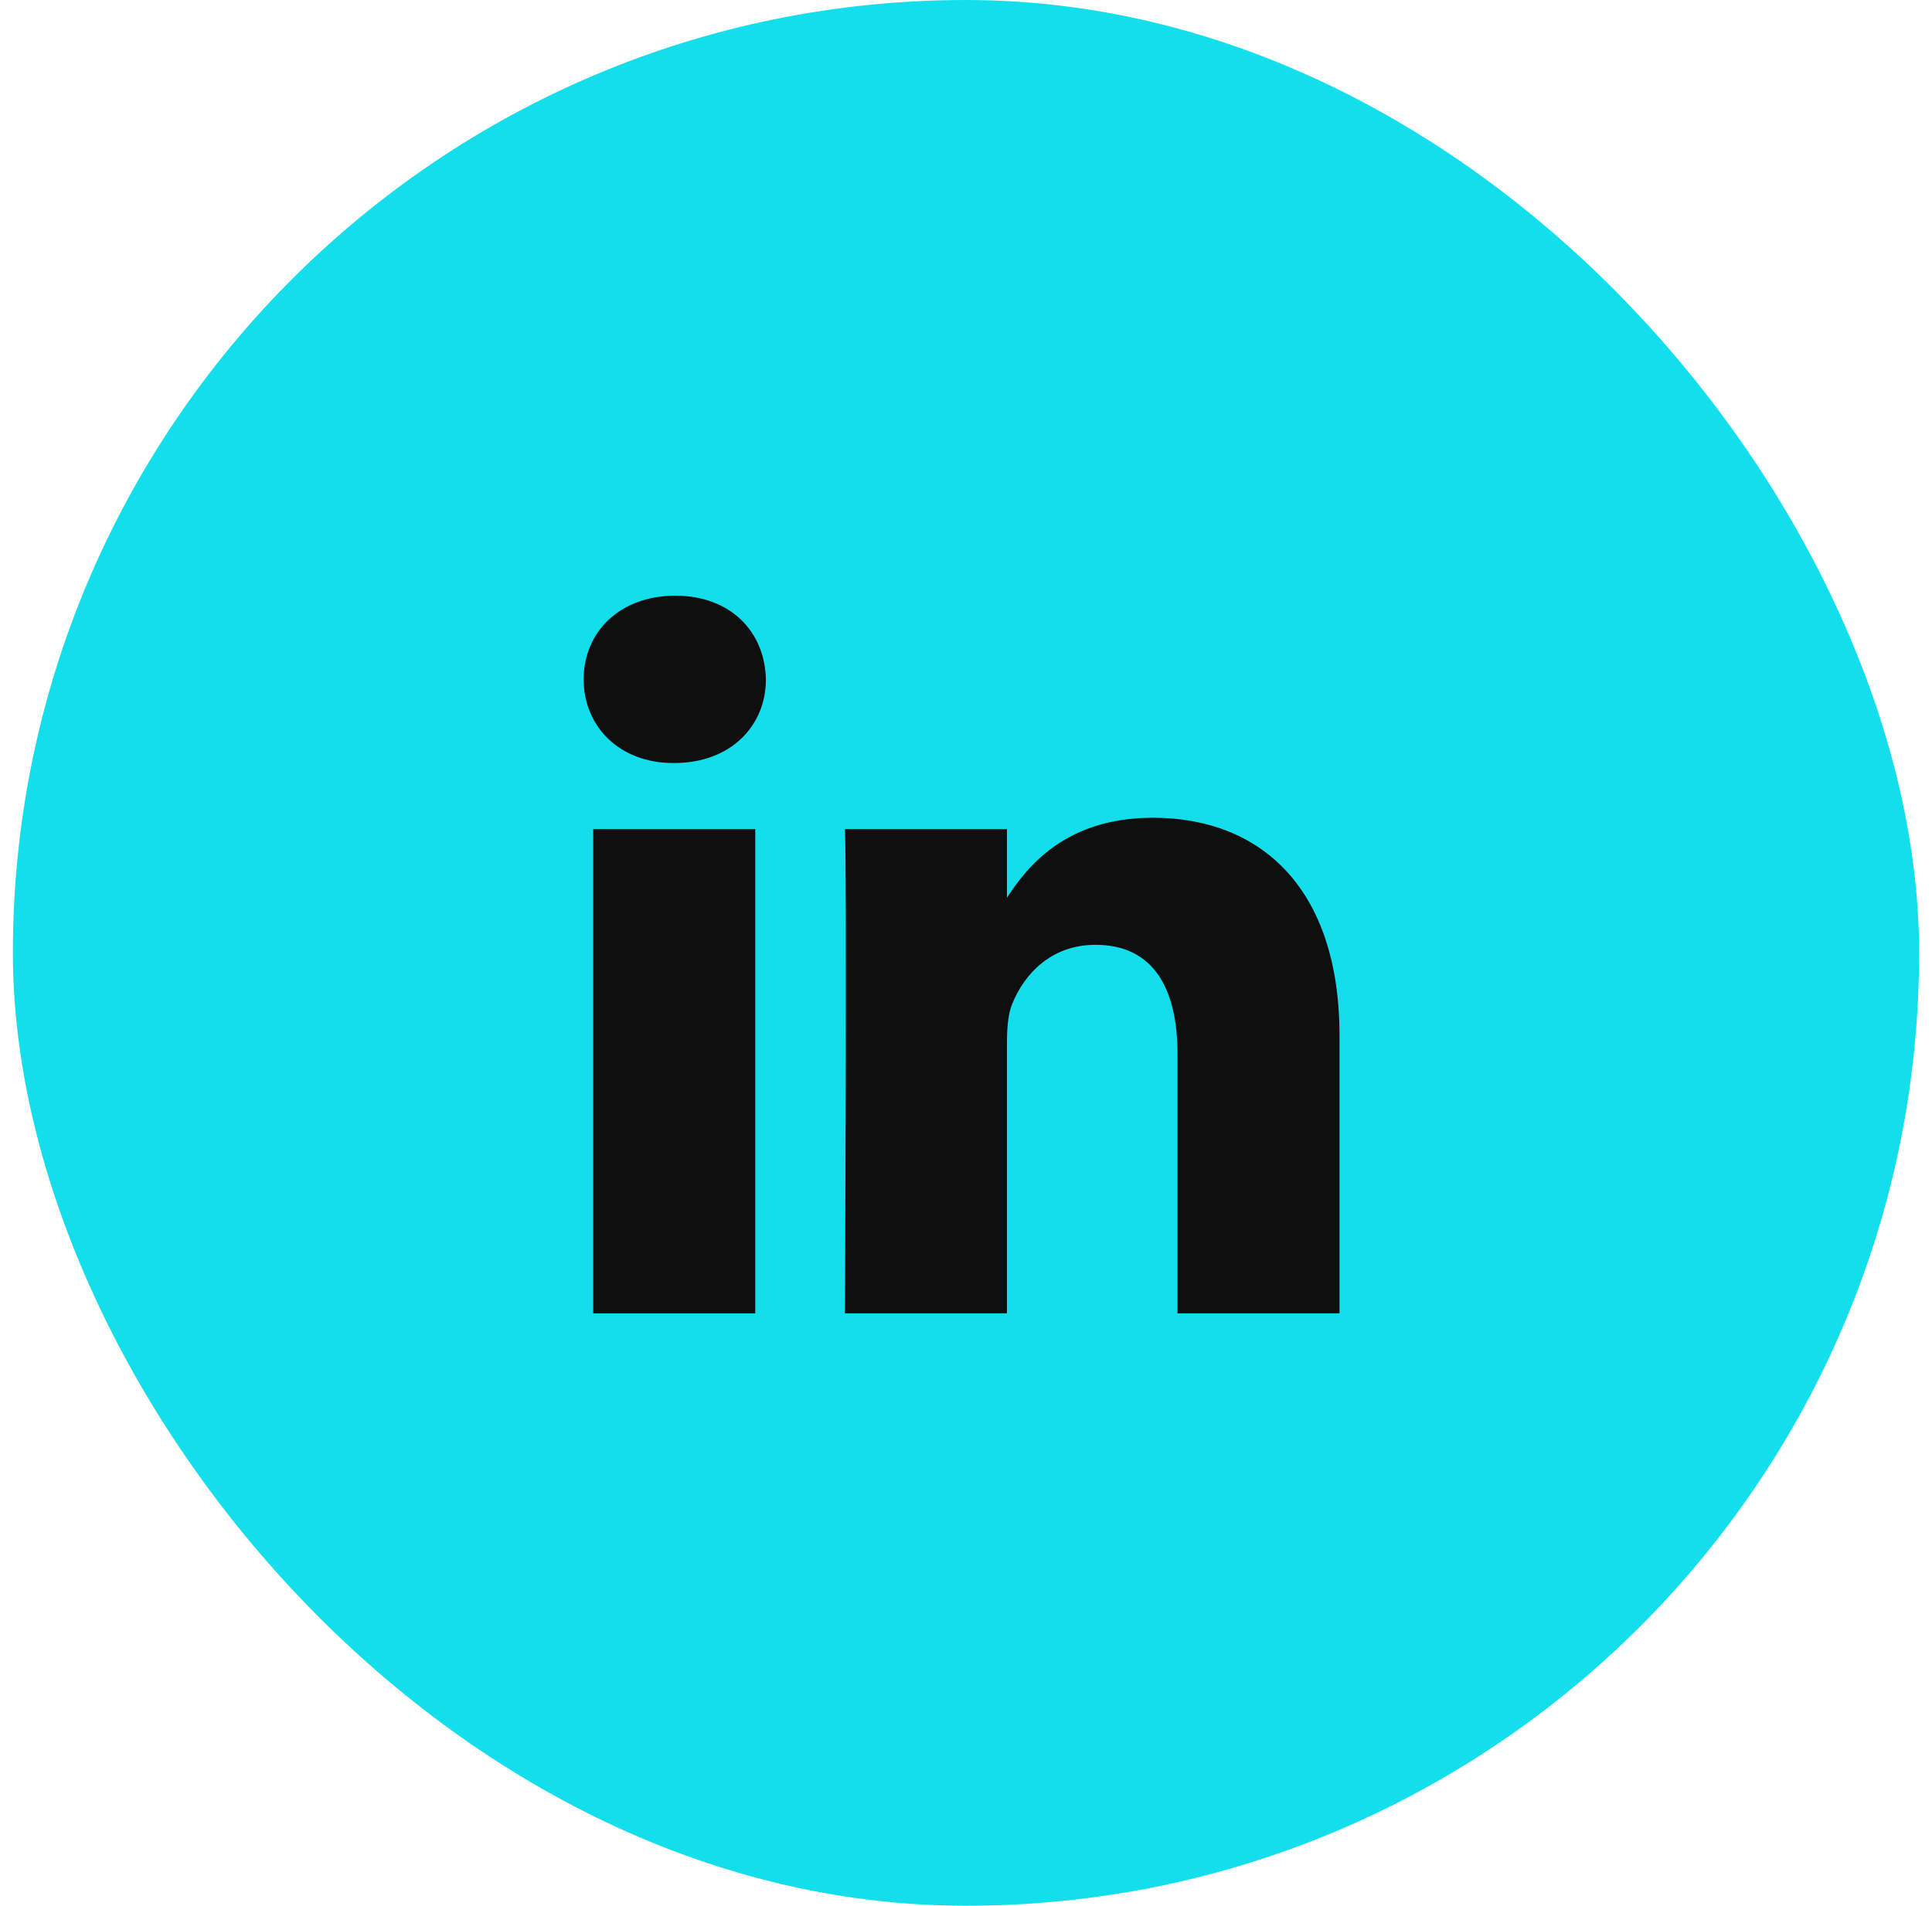 <svg width="75" height="74" viewBox="0 0 75 74" fill="none" xmlns="http://www.w3.org/2000/svg">
<rect x="0.5" width="74" height="74" rx="37" fill="#13DFEC"/>
<path d="M26.174 29.628C28.367 29.628 29.733 28.184 29.733 26.38C29.692 24.534 28.368 23.13 26.216 23.13C24.064 23.13 22.657 24.534 22.657 26.38C22.657 28.184 24.022 29.628 26.133 29.628H26.174Z" fill="#0F0F0F"/>
<path d="M29.319 50.999V32.194H23.029V50.999H29.319Z" fill="#0F0F0F"/>
<path d="M32.8 50.999H39.09V40.498C39.09 39.936 39.13 39.374 39.297 38.973C39.751 37.85 40.786 36.687 42.524 36.687C44.8 36.687 45.711 38.411 45.711 40.939V50.999H52V40.217C52 34.441 48.897 31.753 44.758 31.753C41.365 31.753 39.876 33.638 39.048 34.922H39.09V32.194H32.8C32.882 33.959 32.8 50.999 32.8 50.999Z" fill="#0F0F0F"/>
</svg>
